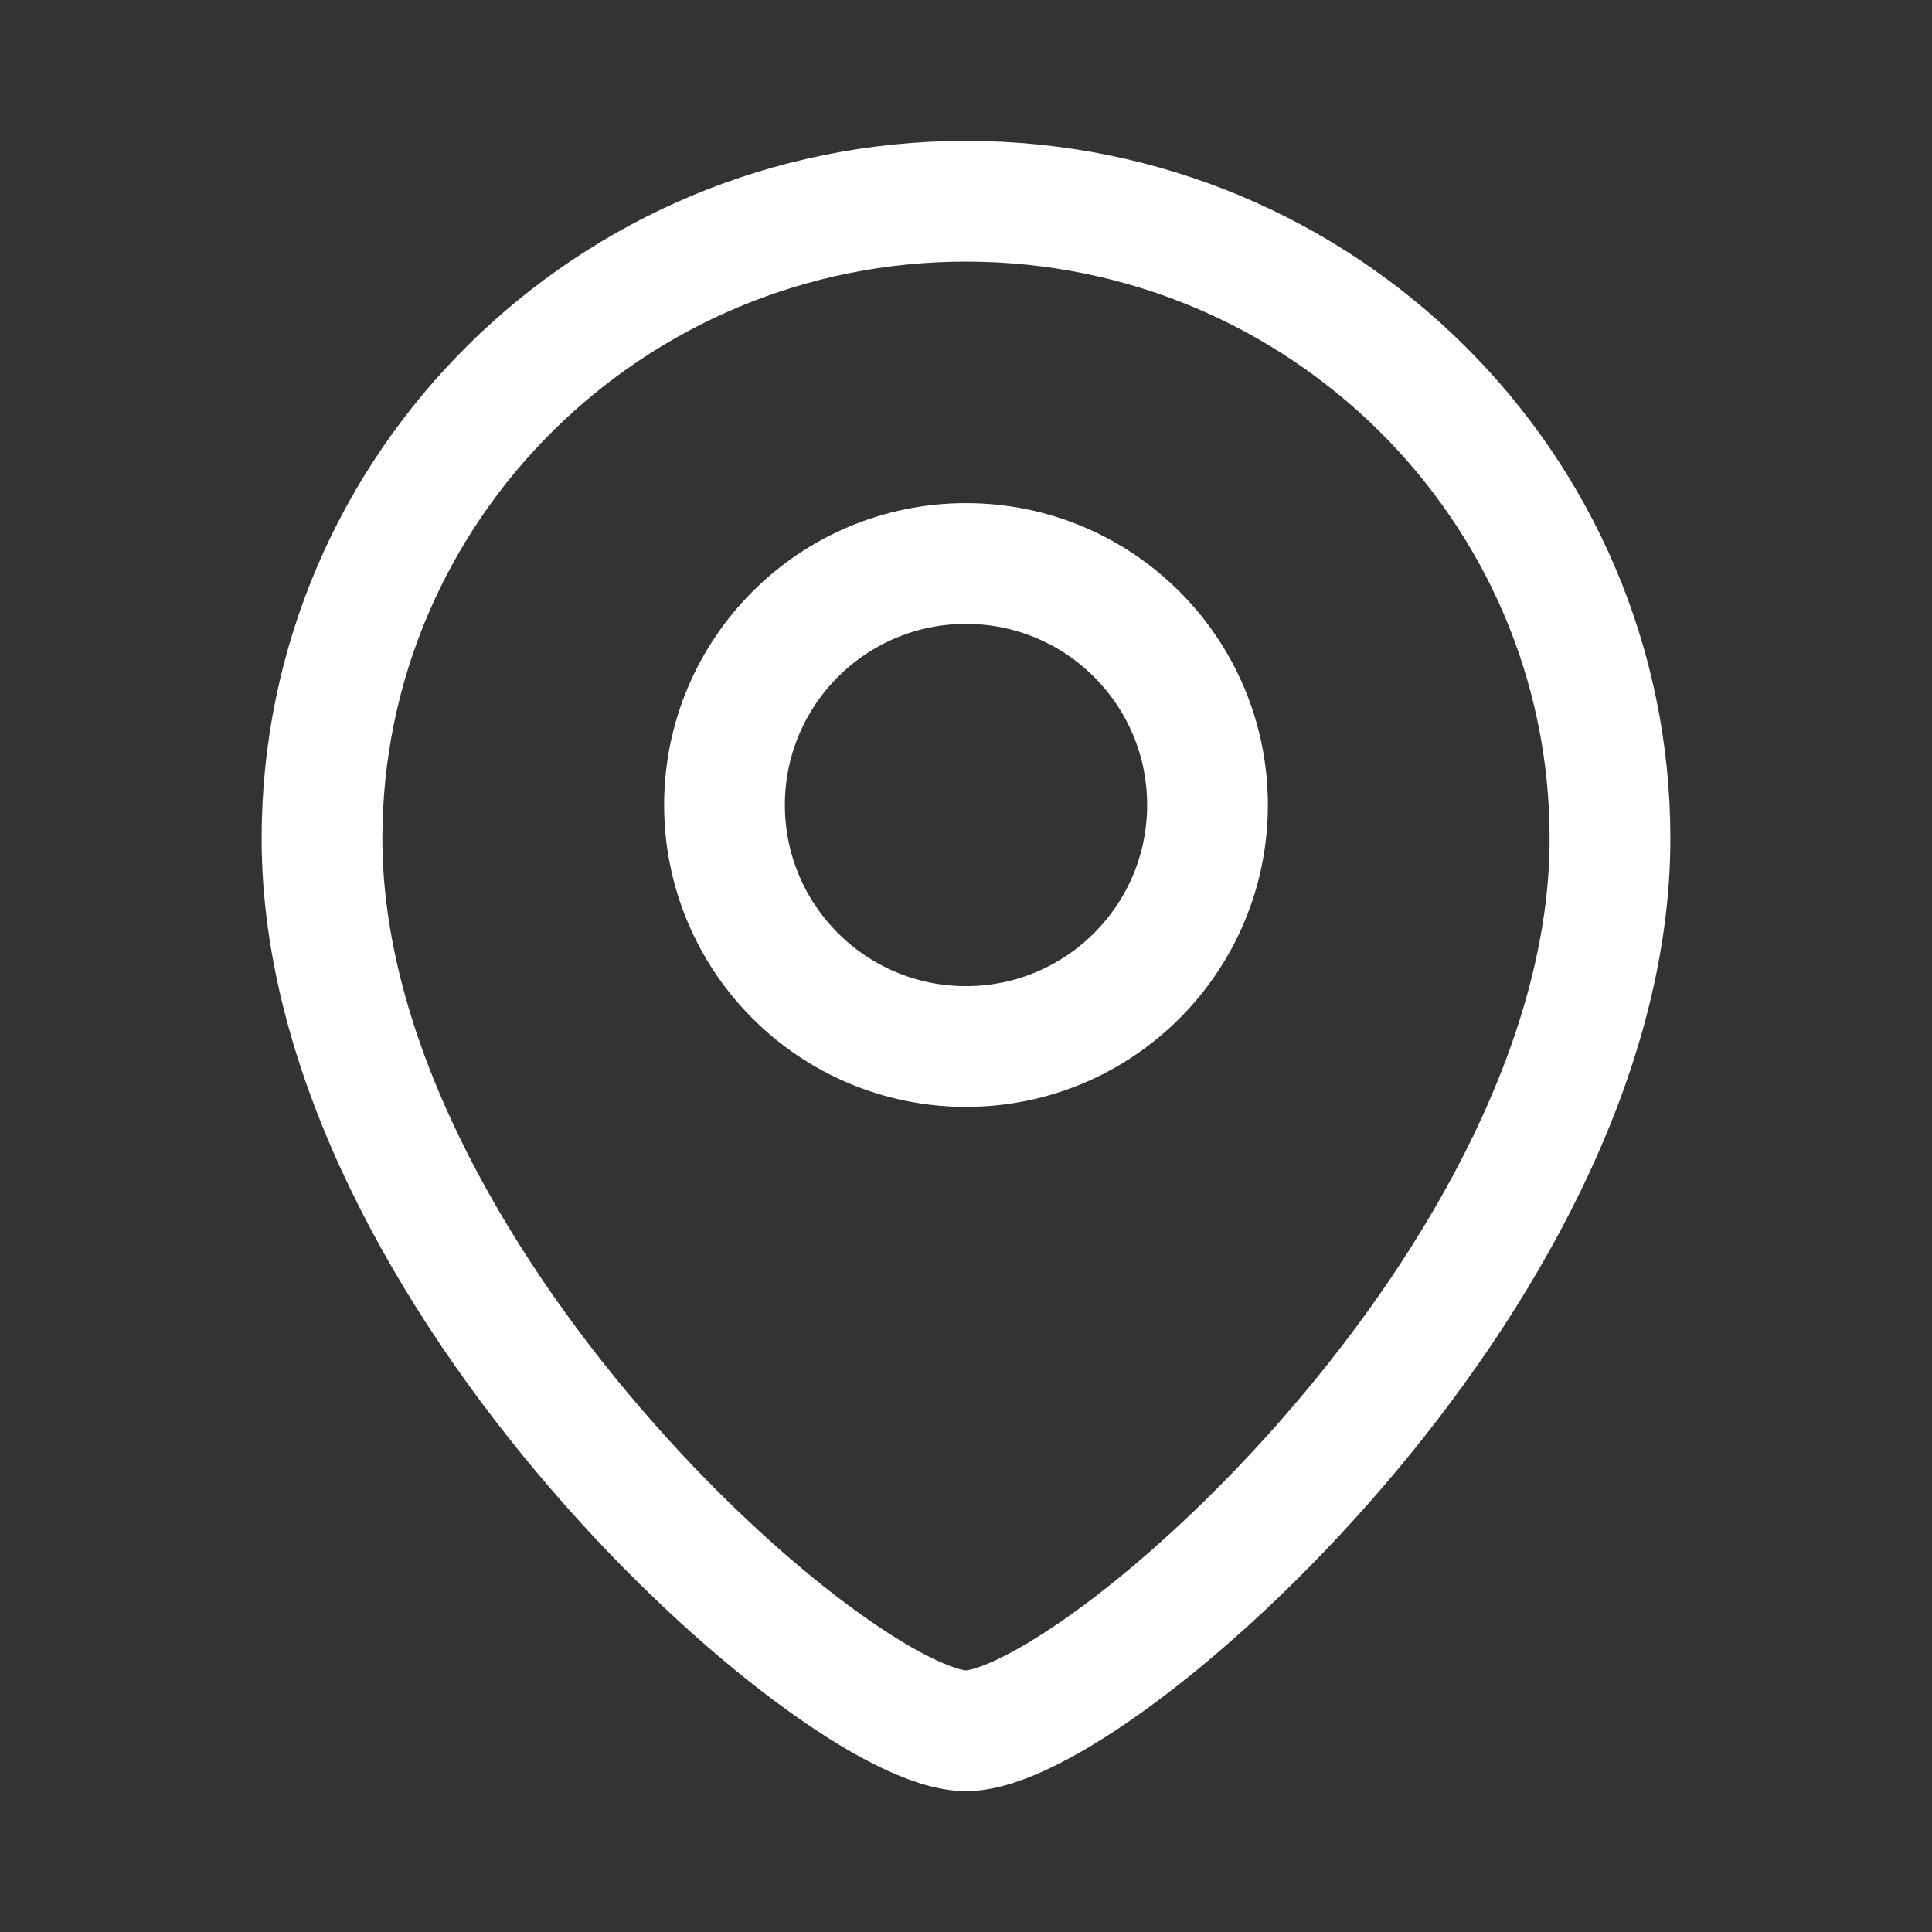 <?xml version="1.0" encoding="UTF-8"?> <svg xmlns="http://www.w3.org/2000/svg" width="24" height="24" viewBox="0 0 24 24" fill="none"><rect x="0" y="0" width="24" height="24" fill="#333333" stroke="none"/><path d="M20 10.417c0 5.428-6.4 11.083-8 11.083-1.6 0-8-5.655-8-11.083C4 6.044 7.582 2.5 12 2.5s8 3.544 8 7.917z" stroke="#fff" stroke-width="1.5"></path><circle cx="3" cy="3" r="3" transform="matrix(-1 0 0 1 15 7)" stroke="#fff" stroke-width="1.5"></circle></svg> 